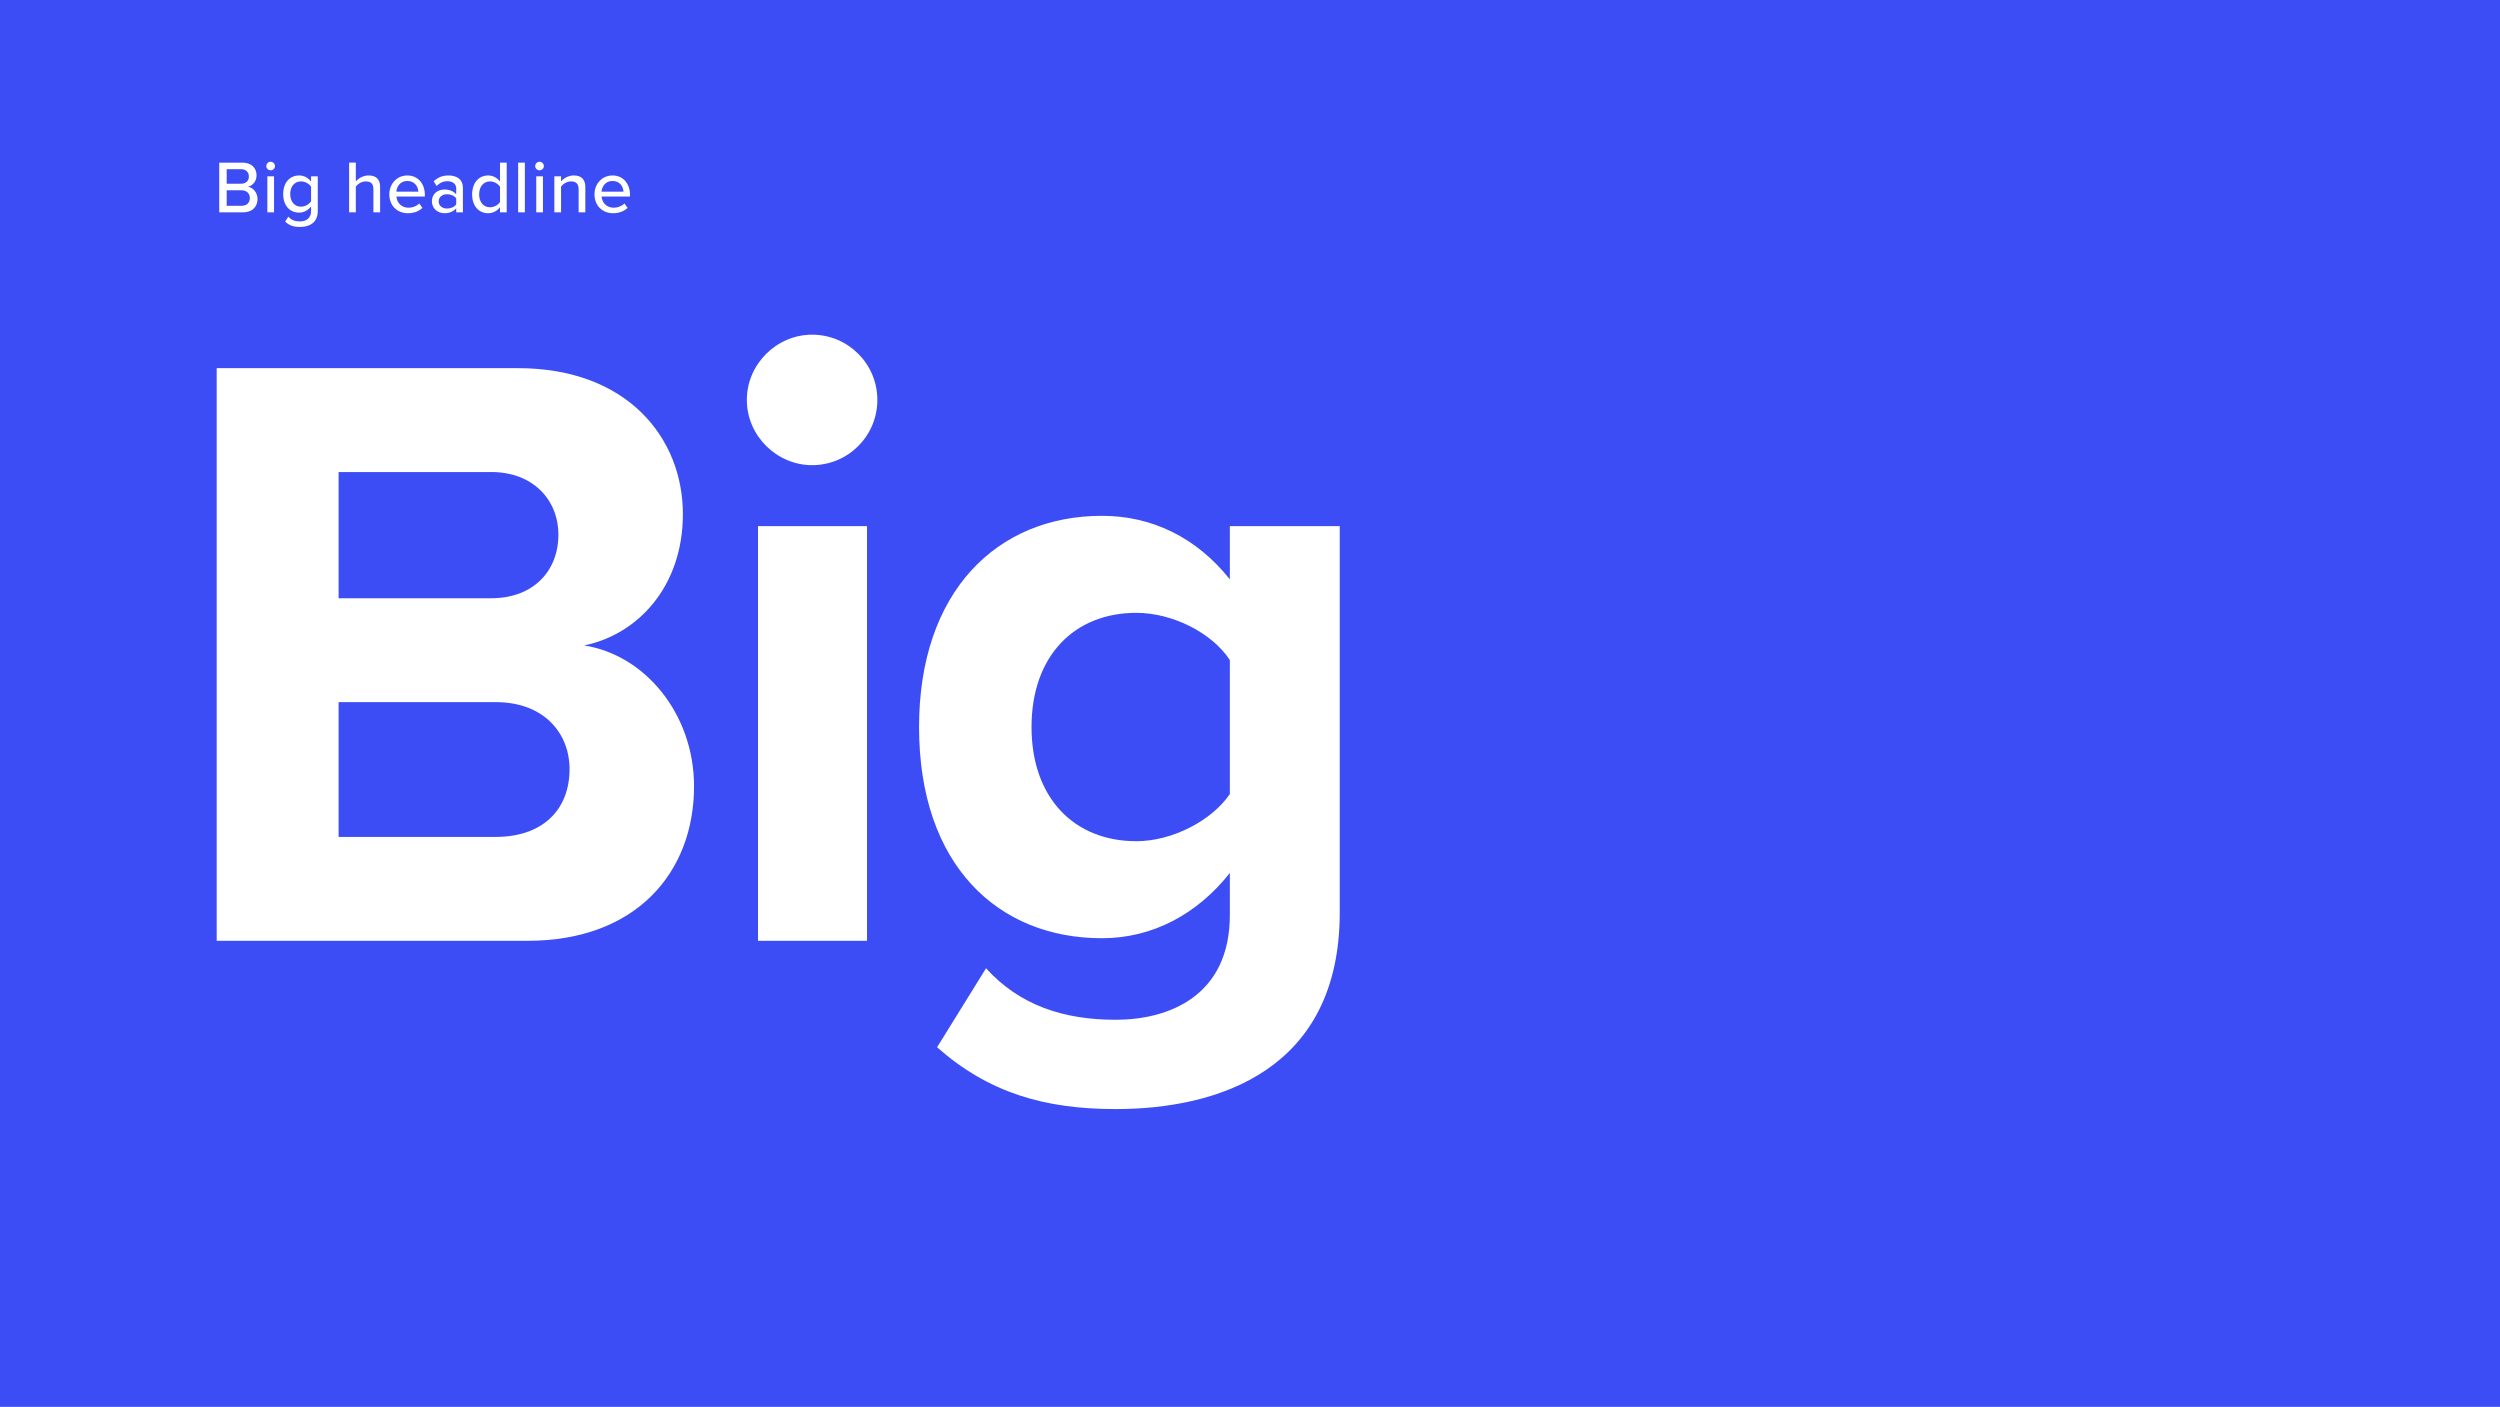 <?xml version="1.0" encoding="UTF-8"?><svg id="Content" xmlns="http://www.w3.org/2000/svg" viewBox="0 0 510 287"><rect x="-10.6" y="-5.965" width="531.2" height="298.93" style="fill:#3d4df5;"/><path d="M44.205,191.922v-116.818h61.475c22.243,0,33.627,14.187,33.627,29.773,0,14.712-9.107,24.52-20.141,26.797,12.435,1.927,22.418,14.011,22.418,28.723,0,17.515-11.734,31.525-33.977,31.525h-63.401ZM69.075,122.041h31.175c8.407,0,13.661-5.43,13.661-12.96,0-7.181-5.254-12.785-13.661-12.785h-31.175v25.745ZM69.075,170.731h32.051c9.457,0,15.062-5.43,15.062-13.837,0-7.356-5.254-13.66-15.062-13.66h-32.051v27.497Z" style="fill:#fff;"/><path d="M152.356,81.584c0-7.356,6.13-13.31,13.311-13.31,7.356,0,13.31,5.954,13.31,13.31s-5.955,13.31-13.31,13.31c-7.181,0-13.311-5.955-13.311-13.31ZM154.632,191.922v-84.593h22.243v84.593h-22.243Z" style="fill:#fff;"/><path d="M201.149,197.526c6.83,7.531,15.763,10.509,26.446,10.509s23.294-4.729,23.294-21.367v-8.582c-6.655,8.407-15.763,13.31-26.096,13.31-21.192,0-37.305-14.887-37.305-43.084,0-27.673,15.938-43.085,37.305-43.085,10.158,0,19.266,4.379,26.096,12.961v-10.859h22.418v78.814c0,32.226-24.87,40.106-45.712,40.106-14.537,0-25.92-3.327-36.429-12.609l9.983-16.113ZM250.889,134.651c-3.678-5.604-11.734-9.633-19.09-9.633-12.61,0-21.367,8.757-21.367,23.294s8.757,23.293,21.367,23.293c7.356,0,15.412-4.203,19.09-9.633v-27.321Z" style="fill:#fff;"/><path d="M44.725,43.316v-10.137h4.757c1.809,0,2.856,1.109,2.856,2.583,0,1.276-.835,2.127-1.763,2.325,1.079.167,1.961,1.261,1.961,2.492,0,1.596-1.065,2.736-2.934,2.736h-4.878ZM46.244,37.48h2.948c1.019,0,1.58-.638,1.58-1.474s-.561-1.489-1.58-1.489h-2.948v2.963ZM46.244,41.979h3.024c1.063,0,1.702-.608,1.702-1.596,0-.836-.578-1.565-1.702-1.565h-3.024v3.161Z" style="fill:#fff;"/><path d="M54.325,33.878c0-.486.41-.881.881-.881.486,0,.882.395.882.881s-.396.866-.882.866c-.471,0-.881-.38-.881-.866ZM54.538,43.316v-7.34h1.367v7.34h-1.367Z" style="fill:#fff;"/><path d="M58.821,44.198c.608.699,1.353.973,2.356.973,1.14,0,2.279-.547,2.279-2.097v-.958c-.562.73-1.429,1.262-2.416,1.262-1.9,0-3.268-1.398-3.268-3.8,0-2.356,1.367-3.784,3.268-3.784.957,0,1.823.456,2.416,1.246v-1.063h1.368v7.052c0,2.522-1.839,3.268-3.647,3.268-1.231,0-2.128-.259-3.01-1.095l.653-1.003ZM63.457,38.088c-.38-.593-1.216-1.079-2.036-1.079-1.368,0-2.219,1.064-2.219,2.568,0,1.52.851,2.584,2.219,2.584.82,0,1.656-.502,2.036-1.095v-2.978Z" style="fill:#fff;"/><path d="M76.173,43.316v-4.727c0-1.216-.623-1.581-1.565-1.581-.852,0-1.626.517-2.022,1.064v5.243h-1.368v-10.137h1.368v3.83c.486-.593,1.475-1.216,2.599-1.216,1.565,0,2.356.79,2.356,2.34v5.183h-1.367Z" style="fill:#fff;"/><path d="M83.1,35.794c2.203,0,3.571,1.717,3.571,3.967v.334h-5.806c.106,1.247,1.019,2.28,2.492,2.28.775,0,1.626-.304,2.174-.866l.638.897c-.73.714-1.763,1.094-2.948,1.094-2.188,0-3.799-1.55-3.799-3.86,0-2.128,1.534-3.845,3.678-3.845ZM80.851,39.106h4.482c-.03-.973-.684-2.188-2.233-2.188-1.475,0-2.174,1.185-2.249,2.188Z" style="fill:#fff;"/><path d="M93.065,43.316v-.806c-.577.639-1.413.988-2.401.988-1.216,0-2.553-.82-2.553-2.432,0-1.671,1.322-2.401,2.553-2.401.988,0,1.839.319,2.401.973v-1.216c0-.912-.744-1.459-1.793-1.459-.836,0-1.551.319-2.204.973l-.593-.942c.821-.806,1.824-1.201,3.01-1.201,1.596,0,2.948.699,2.948,2.568v4.955h-1.368ZM93.065,40.459c-.41-.547-1.125-.836-1.885-.836-.987,0-1.687.593-1.687,1.459s.699,1.459,1.687,1.459c.76,0,1.475-.289,1.885-.836v-1.246Z" style="fill:#fff;"/><path d="M101.999,43.316v-1.049c-.547.73-1.429,1.231-2.401,1.231-1.915,0-3.282-1.443-3.282-3.845,0-2.356,1.367-3.86,3.282-3.86.942,0,1.809.456,2.401,1.246v-3.86h1.368v10.137h-1.368ZM101.999,38.088c-.38-.593-1.2-1.079-2.036-1.079-1.368,0-2.22,1.109-2.22,2.644,0,1.52.852,2.629,2.22,2.629.836,0,1.656-.471,2.036-1.063v-3.131Z" style="fill:#fff;"/><path d="M105.702,43.316v-10.137h1.368v10.137h-1.368Z" style="fill:#fff;"/><path d="M109.182,33.878c0-.486.41-.881.881-.881.486,0,.882.395.882.881s-.396.866-.882.866c-.471,0-.881-.38-.881-.866ZM109.394,43.316v-7.34h1.368v7.34h-1.368Z" style="fill:#fff;"/><path d="M118.04,43.316v-4.696c0-1.216-.623-1.611-1.565-1.611-.852,0-1.626.517-2.022,1.064v5.243h-1.368v-7.34h1.368v1.033c.486-.593,1.459-1.216,2.599-1.216,1.551,0,2.356.821,2.356,2.371v5.152h-1.367Z" style="fill:#fff;"/><path d="M124.952,35.794c2.203,0,3.571,1.717,3.571,3.967v.334h-5.806c.106,1.247,1.019,2.28,2.492,2.28.775,0,1.627-.304,2.174-.866l.638.897c-.73.714-1.763,1.094-2.948,1.094-2.188,0-3.799-1.55-3.799-3.86,0-2.128,1.534-3.845,3.678-3.845ZM122.702,39.106h4.483c-.03-.973-.684-2.188-2.233-2.188-1.475,0-2.174,1.185-2.25,2.188Z" style="fill:#fff;"/></svg>